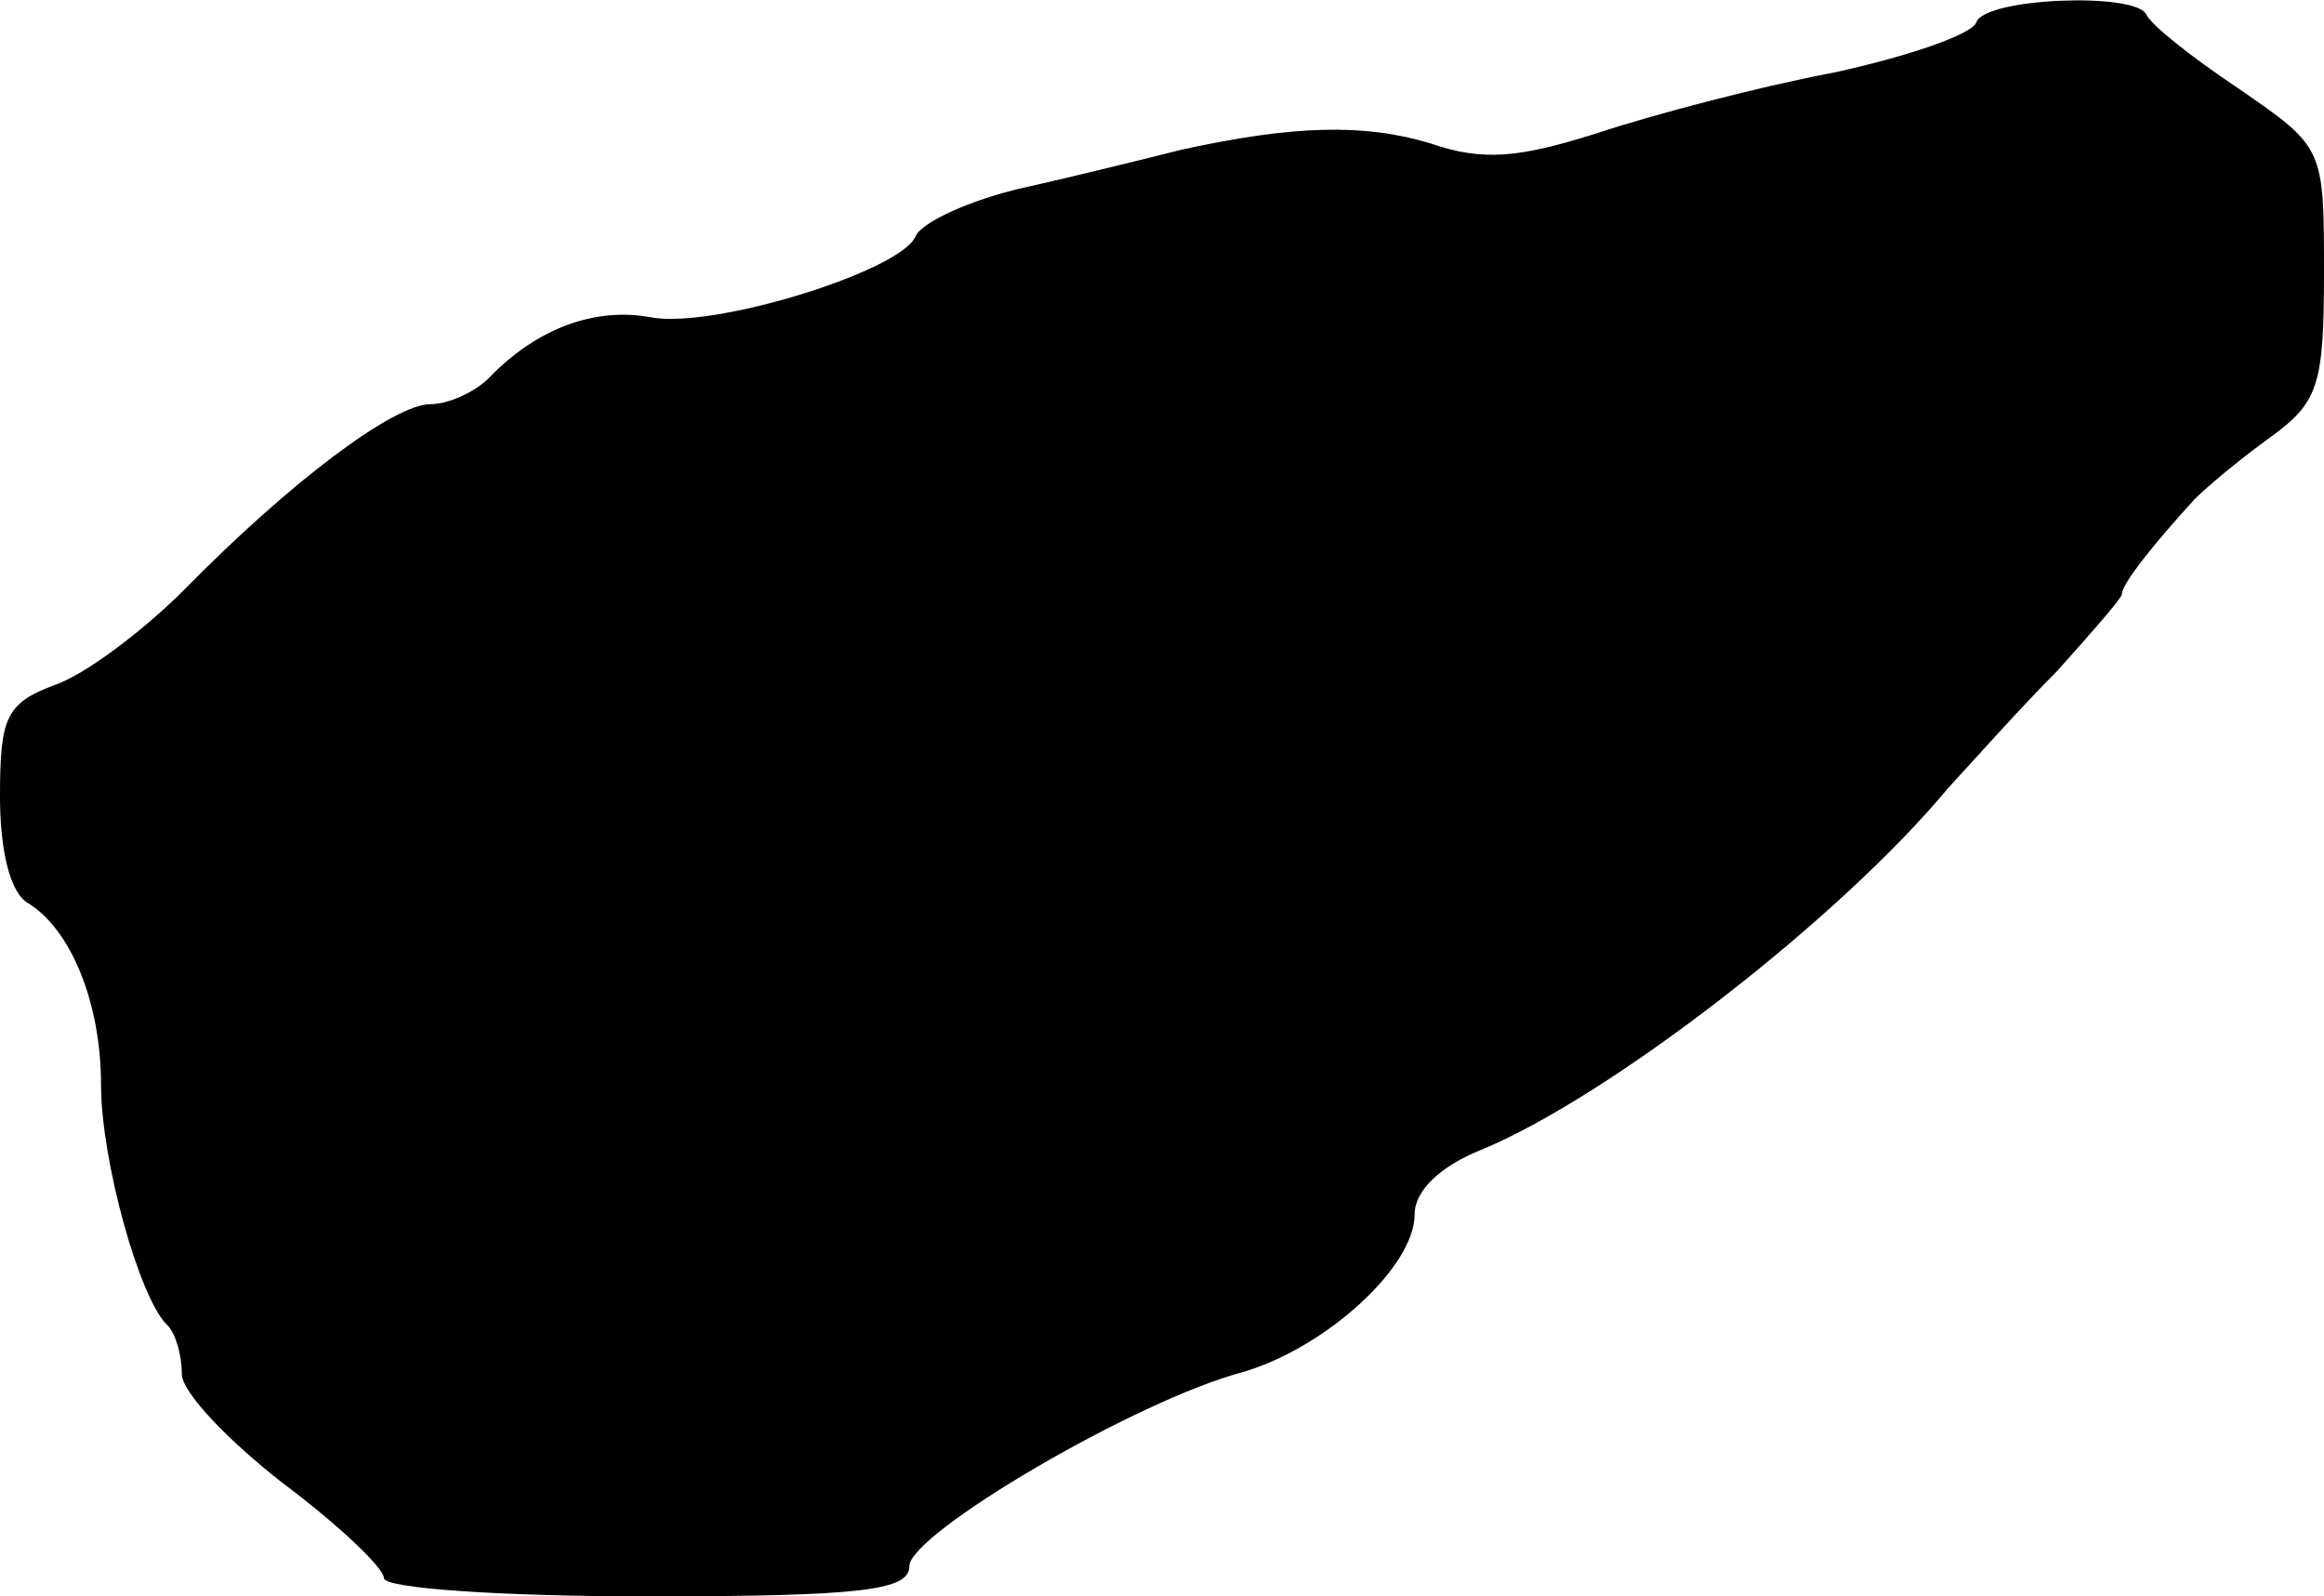 <?xml version="1.0" standalone="no"?>
<!DOCTYPE svg PUBLIC "-//W3C//DTD SVG 20010904//EN"
 "http://www.w3.org/TR/2001/REC-SVG-20010904/DTD/svg10.dtd">
<svg version="1.0" xmlns="http://www.w3.org/2000/svg"
 width="115pt" height="79pt" viewBox="0 0 115 79"
 preserveAspectRatio="xMidYMid meet">
<g transform="translate(0,79) scale(0.1,-0.1)"
fill="#000000" stroke="none">
<path d="M978 779 c-2 -6 -34 -17 -71 -25 -37 -7 -90 -21 -117 -30 -38 -12
-56 -14 -82 -5 -33 10 -68 9 -123 -3 -16 -4 -52 -13 -79 -19 -26 -6 -50 -17
-53 -24 -7 -17 -100 -46 -131 -40 -27 5 -56 -5 -80 -30 -7 -7 -20 -13 -29 -13
-18 0 -69 -38 -122 -92 -20 -20 -49 -42 -64 -47 -24 -9 -27 -16 -27 -55 0 -27
5 -48 14 -53 21 -13 36 -49 36 -90 0 -37 19 -106 33 -119 4 -4 7 -15 7 -24 0
-9 23 -33 50 -54 28 -21 50 -42 50 -47 0 -5 58 -9 130 -9 107 0 130 3 130 15
0 16 112 82 165 96 41 12 85 52 85 78 0 12 13 24 33 32 63 26 177 114 231 179
12 13 36 40 54 58 17 19 32 36 32 38 0 5 15 24 36 47 7 7 24 21 38 31 23 17
26 25 26 81 0 62 0 62 -42 91 -24 16 -44 32 -46 37 -6 11 -80 8 -84 -4z"/>
</g>
</svg>
